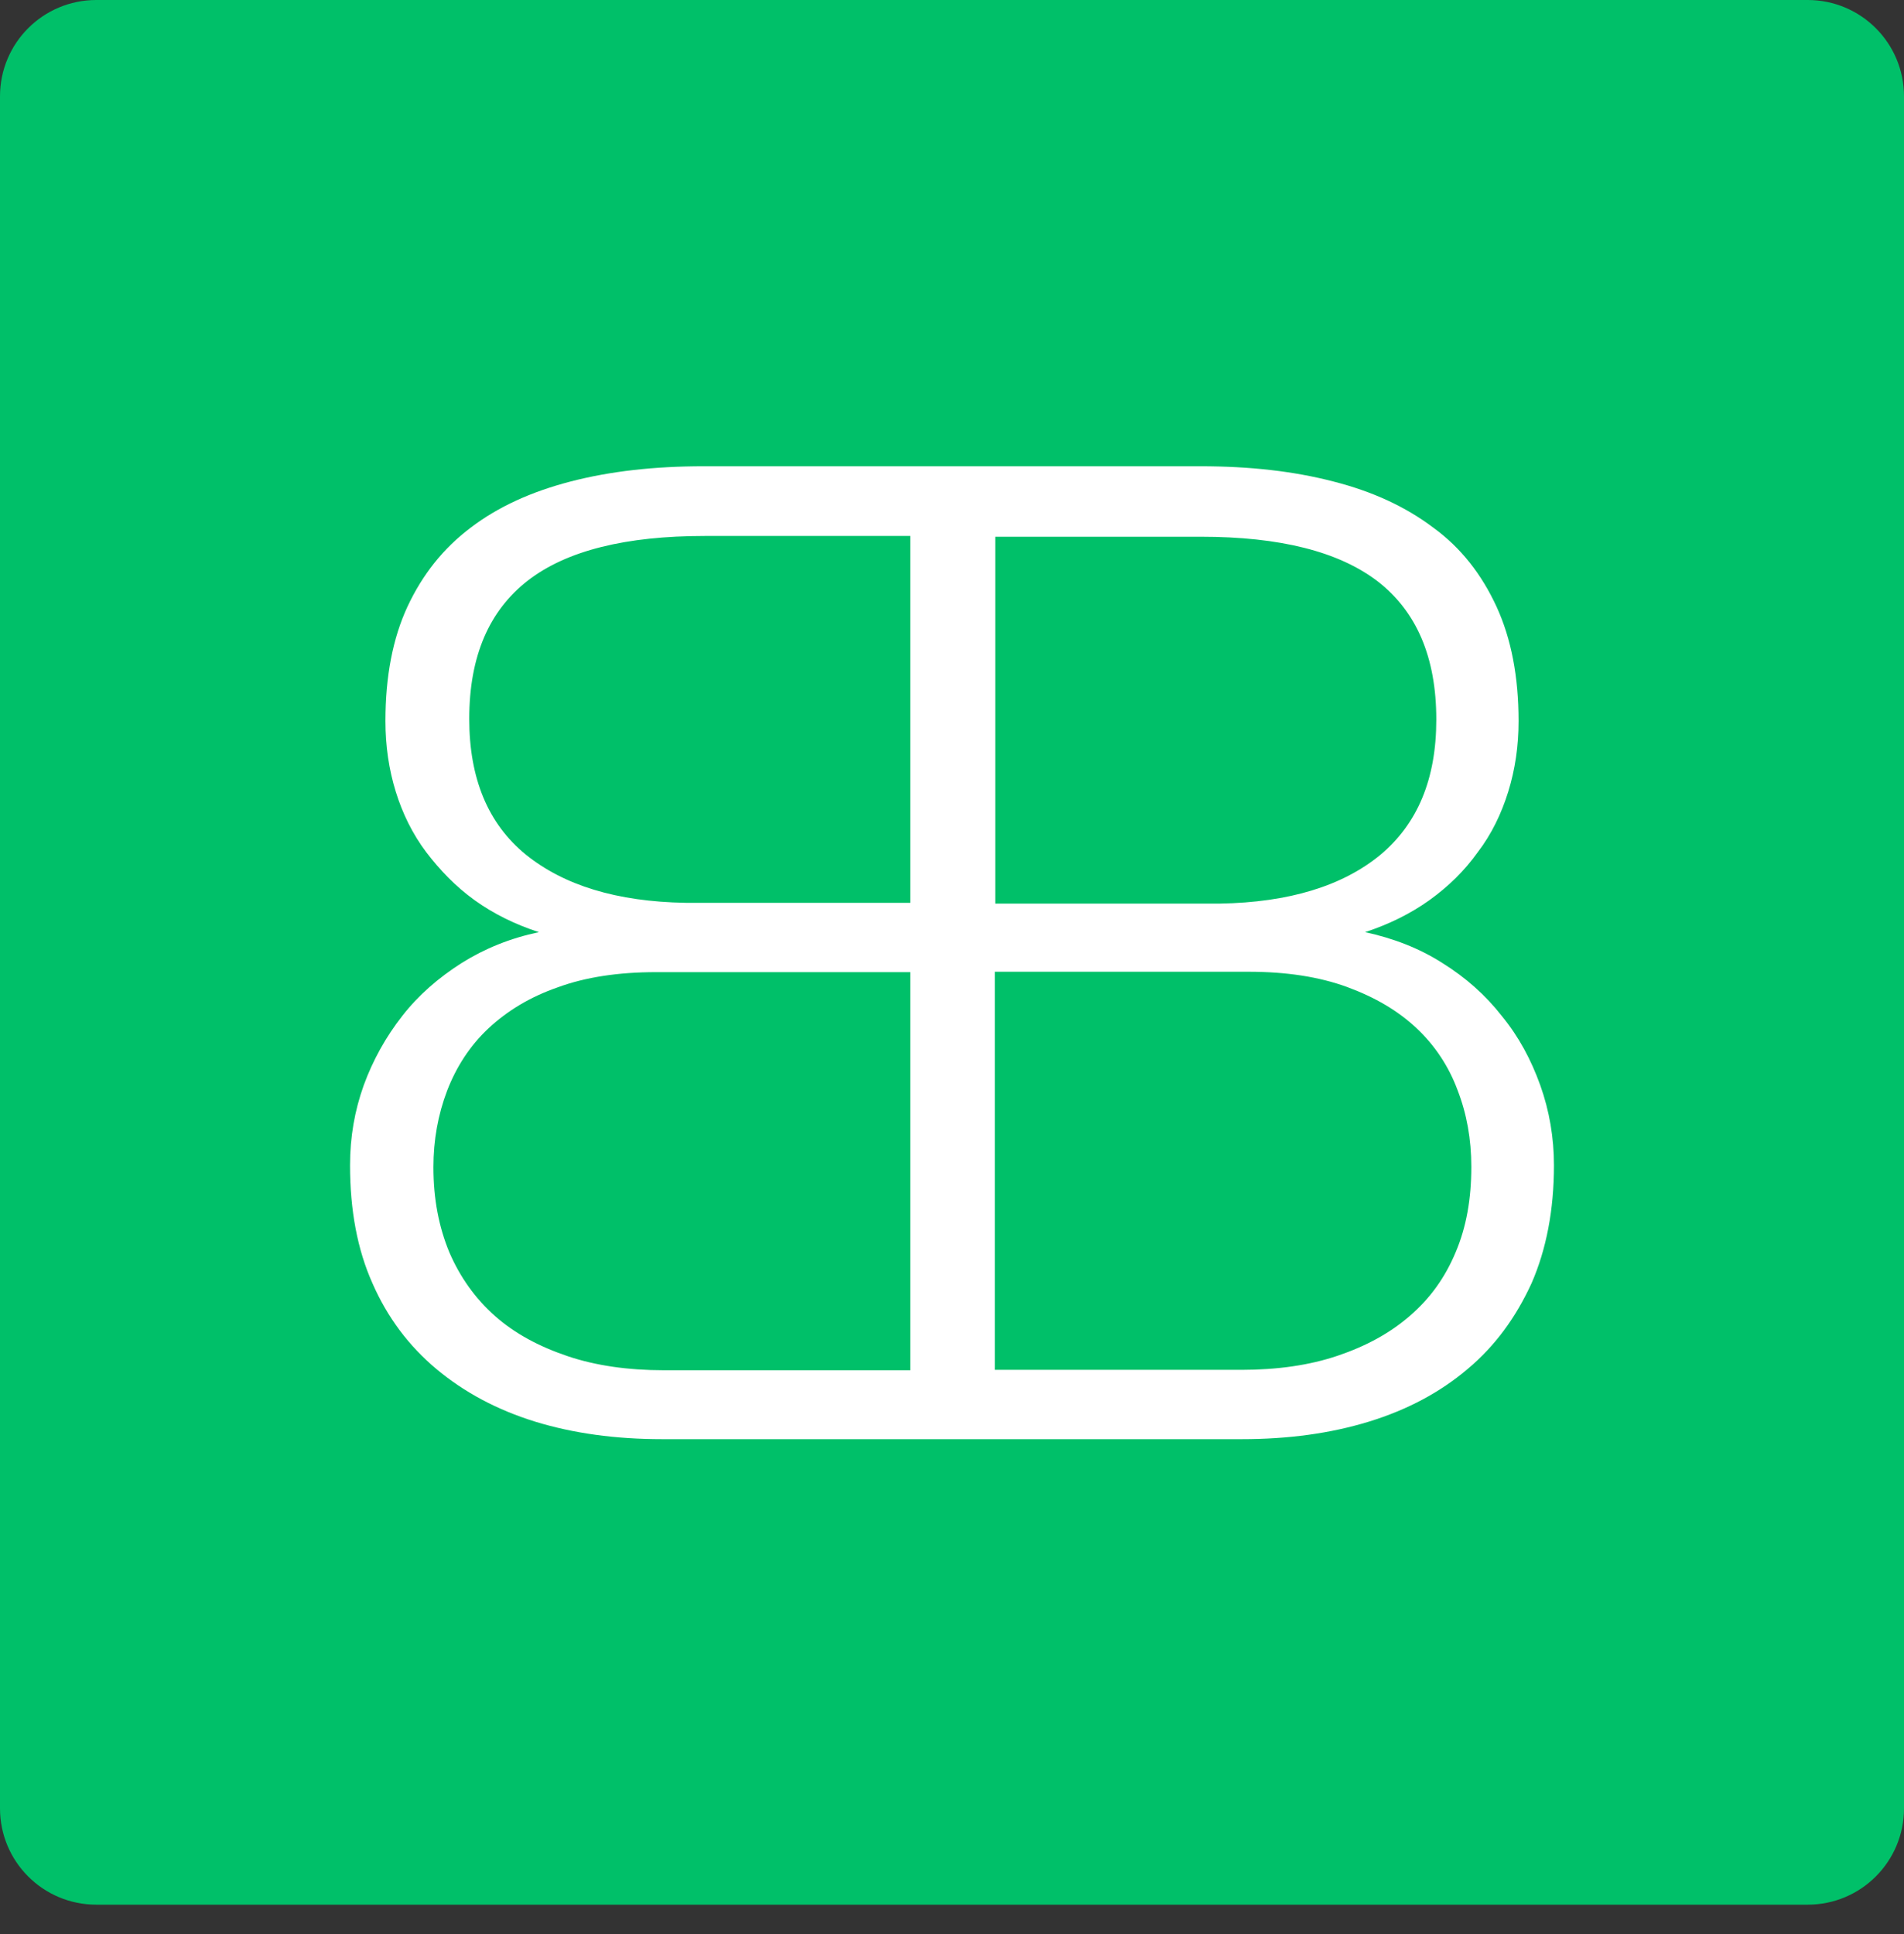 <?xml version="1.0" encoding="UTF-8"?>
<svg xmlns="http://www.w3.org/2000/svg" width="64" height="65" viewBox="0 0 64 65" fill="none">
  <rect x="0" y="0" width="64" height="65" fill="#333333" stroke="none"/>
  <path fill-rule="evenodd" clip-rule="evenodd" d="M0 3.239C0 1.447 1.447 0 3.239 0H60.761C62.553 0 64 1.447 64 3.239V60.774C64 62.566 62.553 64.013 60.761 64.013H3.239C1.447 64.013 0 62.566 0 60.774V3.239Z" fill="#00C069"></path>
  <path fill-rule="evenodd" clip-rule="evenodd" d="M51.774 36.475C51.466 35.617 51.057 34.849 50.481 34.145C49.93 33.44 49.264 32.851 48.483 32.365C47.702 31.866 46.832 31.533 45.884 31.328C46.704 31.059 47.421 30.701 48.048 30.253C48.688 29.792 49.226 29.267 49.674 28.639C50.135 28.038 50.468 27.346 50.698 26.604C50.929 25.861 51.044 25.067 51.044 24.235C51.044 22.75 50.801 21.47 50.301 20.382C49.802 19.306 49.111 18.41 48.176 17.732C47.242 17.027 46.128 16.515 44.822 16.183C43.49 15.837 42.018 15.67 40.341 15.67H33.338H30.662H23.659C21.995 15.67 20.51 15.837 19.178 16.183C17.847 16.528 16.733 17.04 15.824 17.732C14.889 18.436 14.198 19.319 13.699 20.382C13.2 21.457 12.956 22.737 12.956 24.235C12.956 25.067 13.072 25.861 13.302 26.604C13.532 27.346 13.865 28.025 14.326 28.639C14.787 29.241 15.312 29.792 15.952 30.253C16.592 30.713 17.322 31.072 18.116 31.328C17.143 31.533 16.298 31.878 15.517 32.365C14.736 32.864 14.07 33.44 13.52 34.145C12.969 34.849 12.534 35.63 12.226 36.475C11.919 37.332 11.766 38.216 11.766 39.163C11.766 40.661 12.009 41.992 12.521 43.132C13.02 44.271 13.737 45.231 14.672 46.013C15.606 46.793 16.707 47.382 17.988 47.779C19.281 48.176 20.702 48.368 22.264 48.368H30.649H33.325H41.736C43.298 48.368 44.719 48.176 46.013 47.779C47.306 47.382 48.407 46.793 49.328 46.013C50.263 45.231 50.954 44.271 51.479 43.132C51.978 41.992 52.234 40.661 52.234 39.163C52.234 38.241 52.081 37.332 51.774 36.475ZM30.598 46.051H22.302C21.111 46.051 20.023 45.897 19.076 45.577C18.128 45.257 17.309 44.822 16.643 44.233C15.978 43.644 15.466 42.927 15.107 42.095C14.749 41.237 14.569 40.29 14.569 39.227C14.569 38.318 14.723 37.46 15.03 36.654C15.338 35.86 15.786 35.156 16.413 34.567C17.04 33.978 17.821 33.504 18.743 33.184C19.678 32.839 20.791 32.672 22.059 32.672H30.598V46.051ZM30.598 30.342H23.045C20.727 30.304 18.948 29.753 17.668 28.716C16.4 27.679 15.773 26.156 15.773 24.159C15.773 22.059 16.439 20.523 17.744 19.511C19.05 18.5 21.047 18.013 23.685 18.013H30.598V30.342ZM33.453 18.039H40.367C43.029 18.039 45.001 18.538 46.307 19.537C47.613 20.548 48.279 22.084 48.279 24.184C48.279 26.181 47.651 27.692 46.384 28.742C45.116 29.779 43.324 30.329 41.007 30.368H33.453V18.039ZM48.931 42.082C48.573 42.94 48.074 43.631 47.395 44.22C46.717 44.809 45.91 45.244 44.963 45.564C44.015 45.885 42.927 46.038 41.736 46.038H33.44V32.659H41.967C43.234 32.659 44.335 32.826 45.283 33.172C46.217 33.517 46.986 33.965 47.613 34.554C48.24 35.143 48.701 35.847 48.995 36.641C49.303 37.435 49.456 38.292 49.456 39.214C49.456 40.29 49.29 41.237 48.931 42.082Z" fill="white"></path>
</svg>
